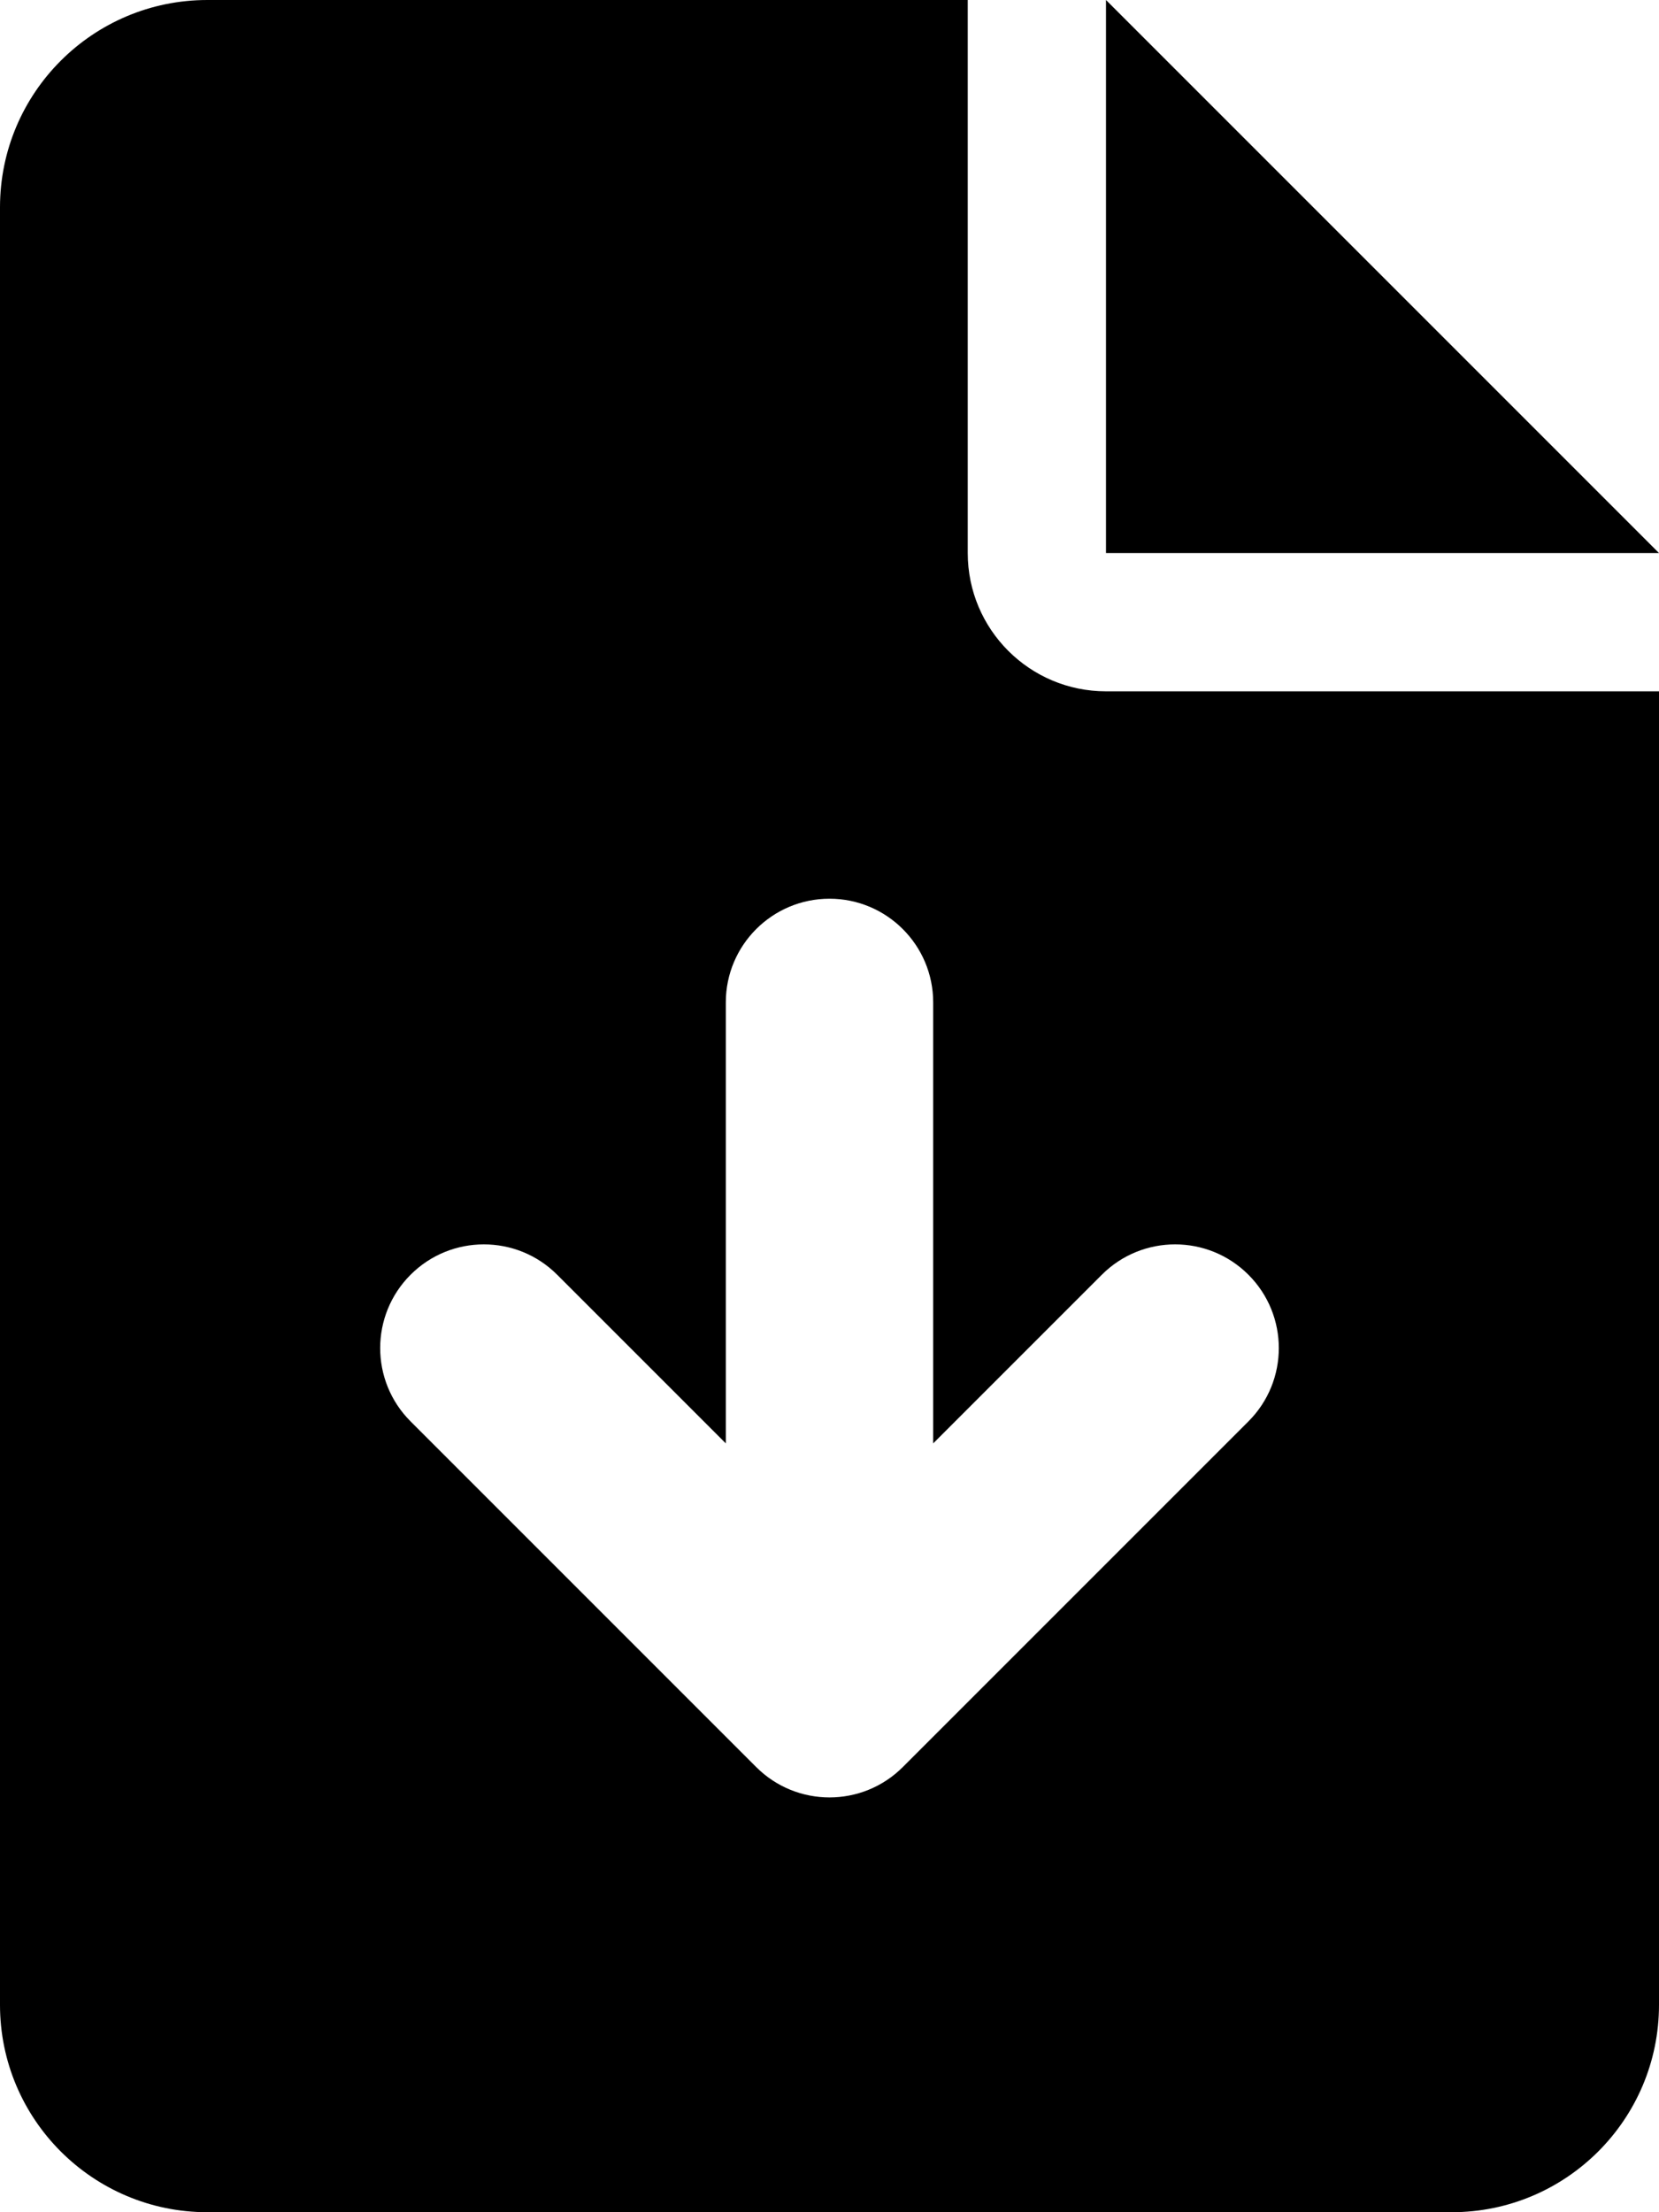 <svg xmlns="http://www.w3.org/2000/svg" viewBox="0 0 384 512"><!-- Font Awesome Pro 6.0.0-alpha2 by @fontawesome - https://fontawesome.com License - https://fontawesome.com/license (Commercial License) --><path d="M384 128H256V0L384 128ZM256 160H384V464C384 490.508 362.508 512 336 512H48C21.492 512 0 490.508 0 464V48C0 21.492 21.492 0 48 0H224V128C224 145.672 238.328 160 256 160ZM255.031 295.031L216 334.062V232C216 218.75 205.25 208 192 208S168 218.75 168 232V334.062L128.969 295.031C124.281 290.344 118.156 288 112 288S99.719 290.344 95.031 295.031C85.656 304.406 85.656 319.594 95.031 328.969L175.031 408.969C184.406 418.344 199.594 418.344 208.969 408.969L288.969 328.969C298.344 319.594 298.344 304.406 288.969 295.031S264.406 285.656 255.031 295.031Z"/></svg>